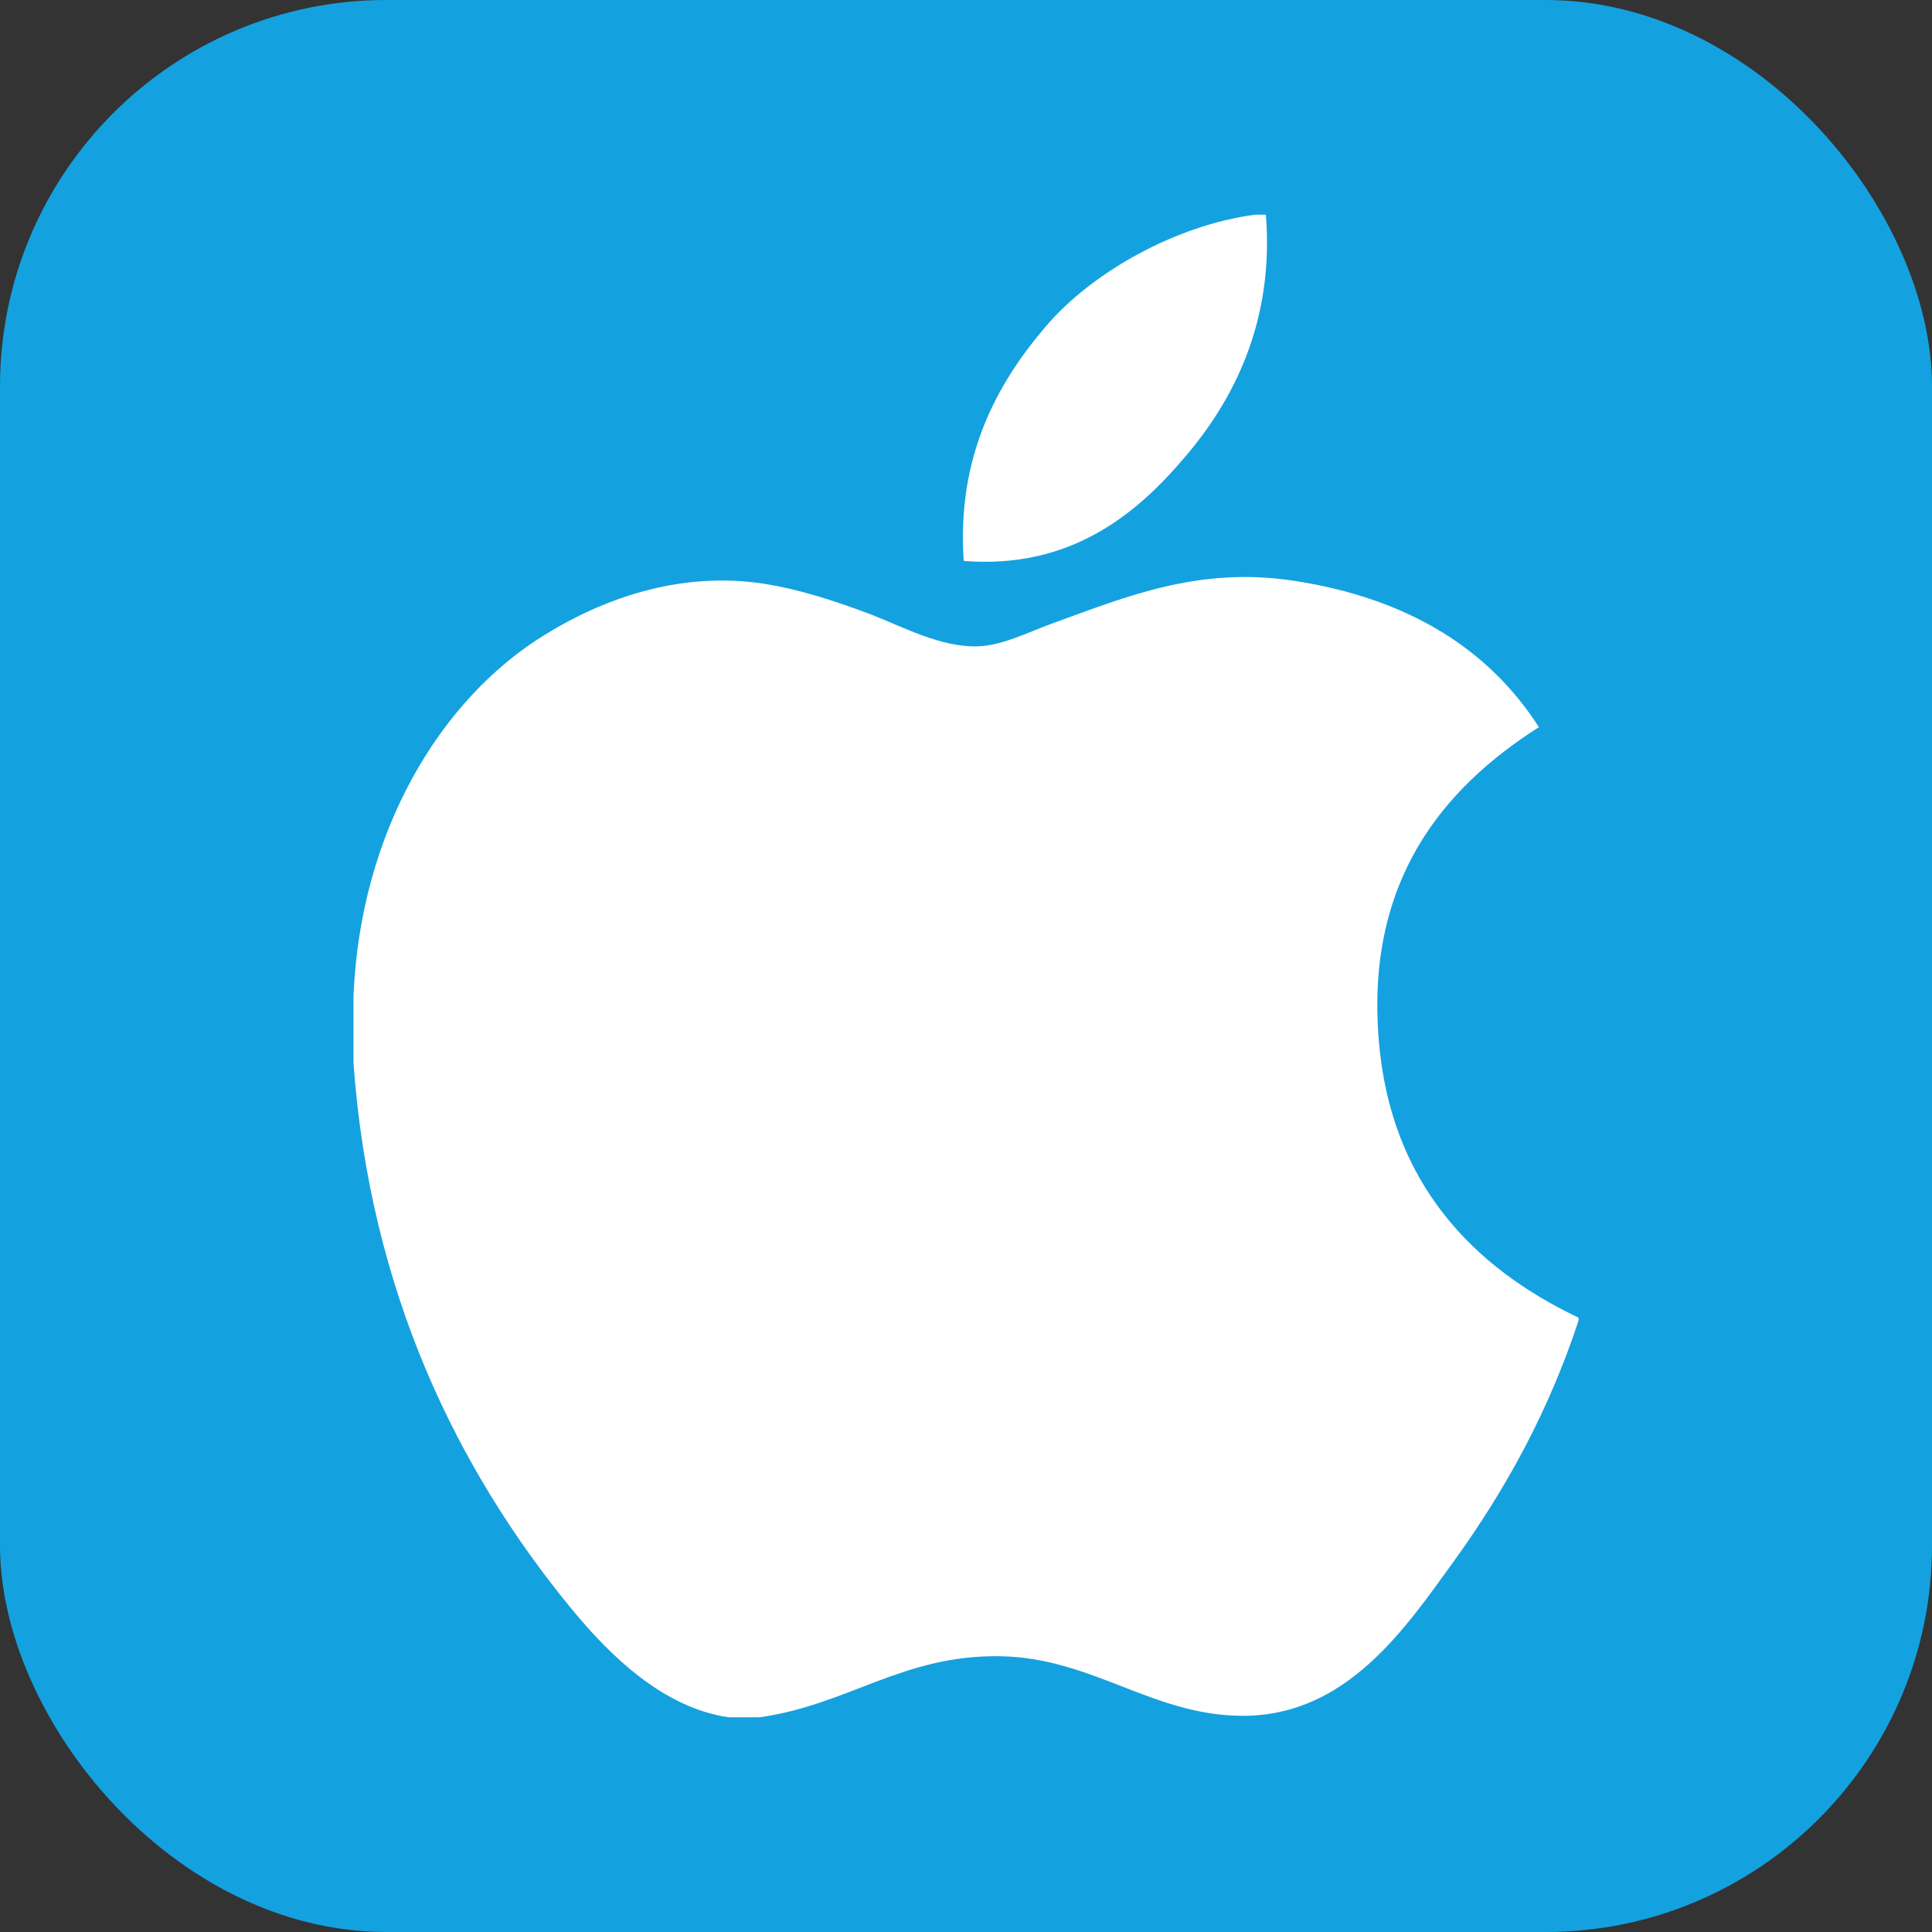 <svg xmlns="http://www.w3.org/2000/svg" width="90" height="90" viewBox="0 0 90 90" fill="none"><rect x="0" y="0" width="90" height="90" fill="#333333" stroke="none"/><rect width="90" height="90" rx="18" fill="#0FB1FA" fill-opacity="0.867"></rect><path d="M58.471 10H58.968C59.368 14.937 57.484 18.625 55.194 21.296C52.947 23.949 49.87 26.522 44.893 26.131C44.562 21.265 46.449 17.851 48.736 15.185C50.857 12.702 54.745 10.492 58.471 10ZM73.535 61.382V61.52C72.137 65.756 70.142 69.386 67.707 72.755C65.485 75.814 62.761 79.929 57.899 79.929C53.697 79.929 50.906 77.227 46.599 77.154C42.044 77.08 39.539 79.413 35.374 80H33.954C30.895 79.557 28.427 77.135 26.629 74.953C21.326 68.504 17.229 60.174 16.467 49.514V46.382C16.79 38.752 20.497 32.55 25.424 29.543C28.024 27.945 31.599 26.583 35.58 27.192C37.286 27.456 39.029 28.04 40.556 28.618C42.004 29.174 43.815 30.161 45.53 30.109C46.692 30.075 47.847 29.47 49.019 29.042C52.449 27.803 55.812 26.383 60.244 27.05C65.571 27.856 69.352 30.223 71.688 33.874C67.182 36.742 63.619 41.064 64.228 48.444C64.769 55.148 68.666 59.07 73.535 61.382Z" fill="white"></path></svg>